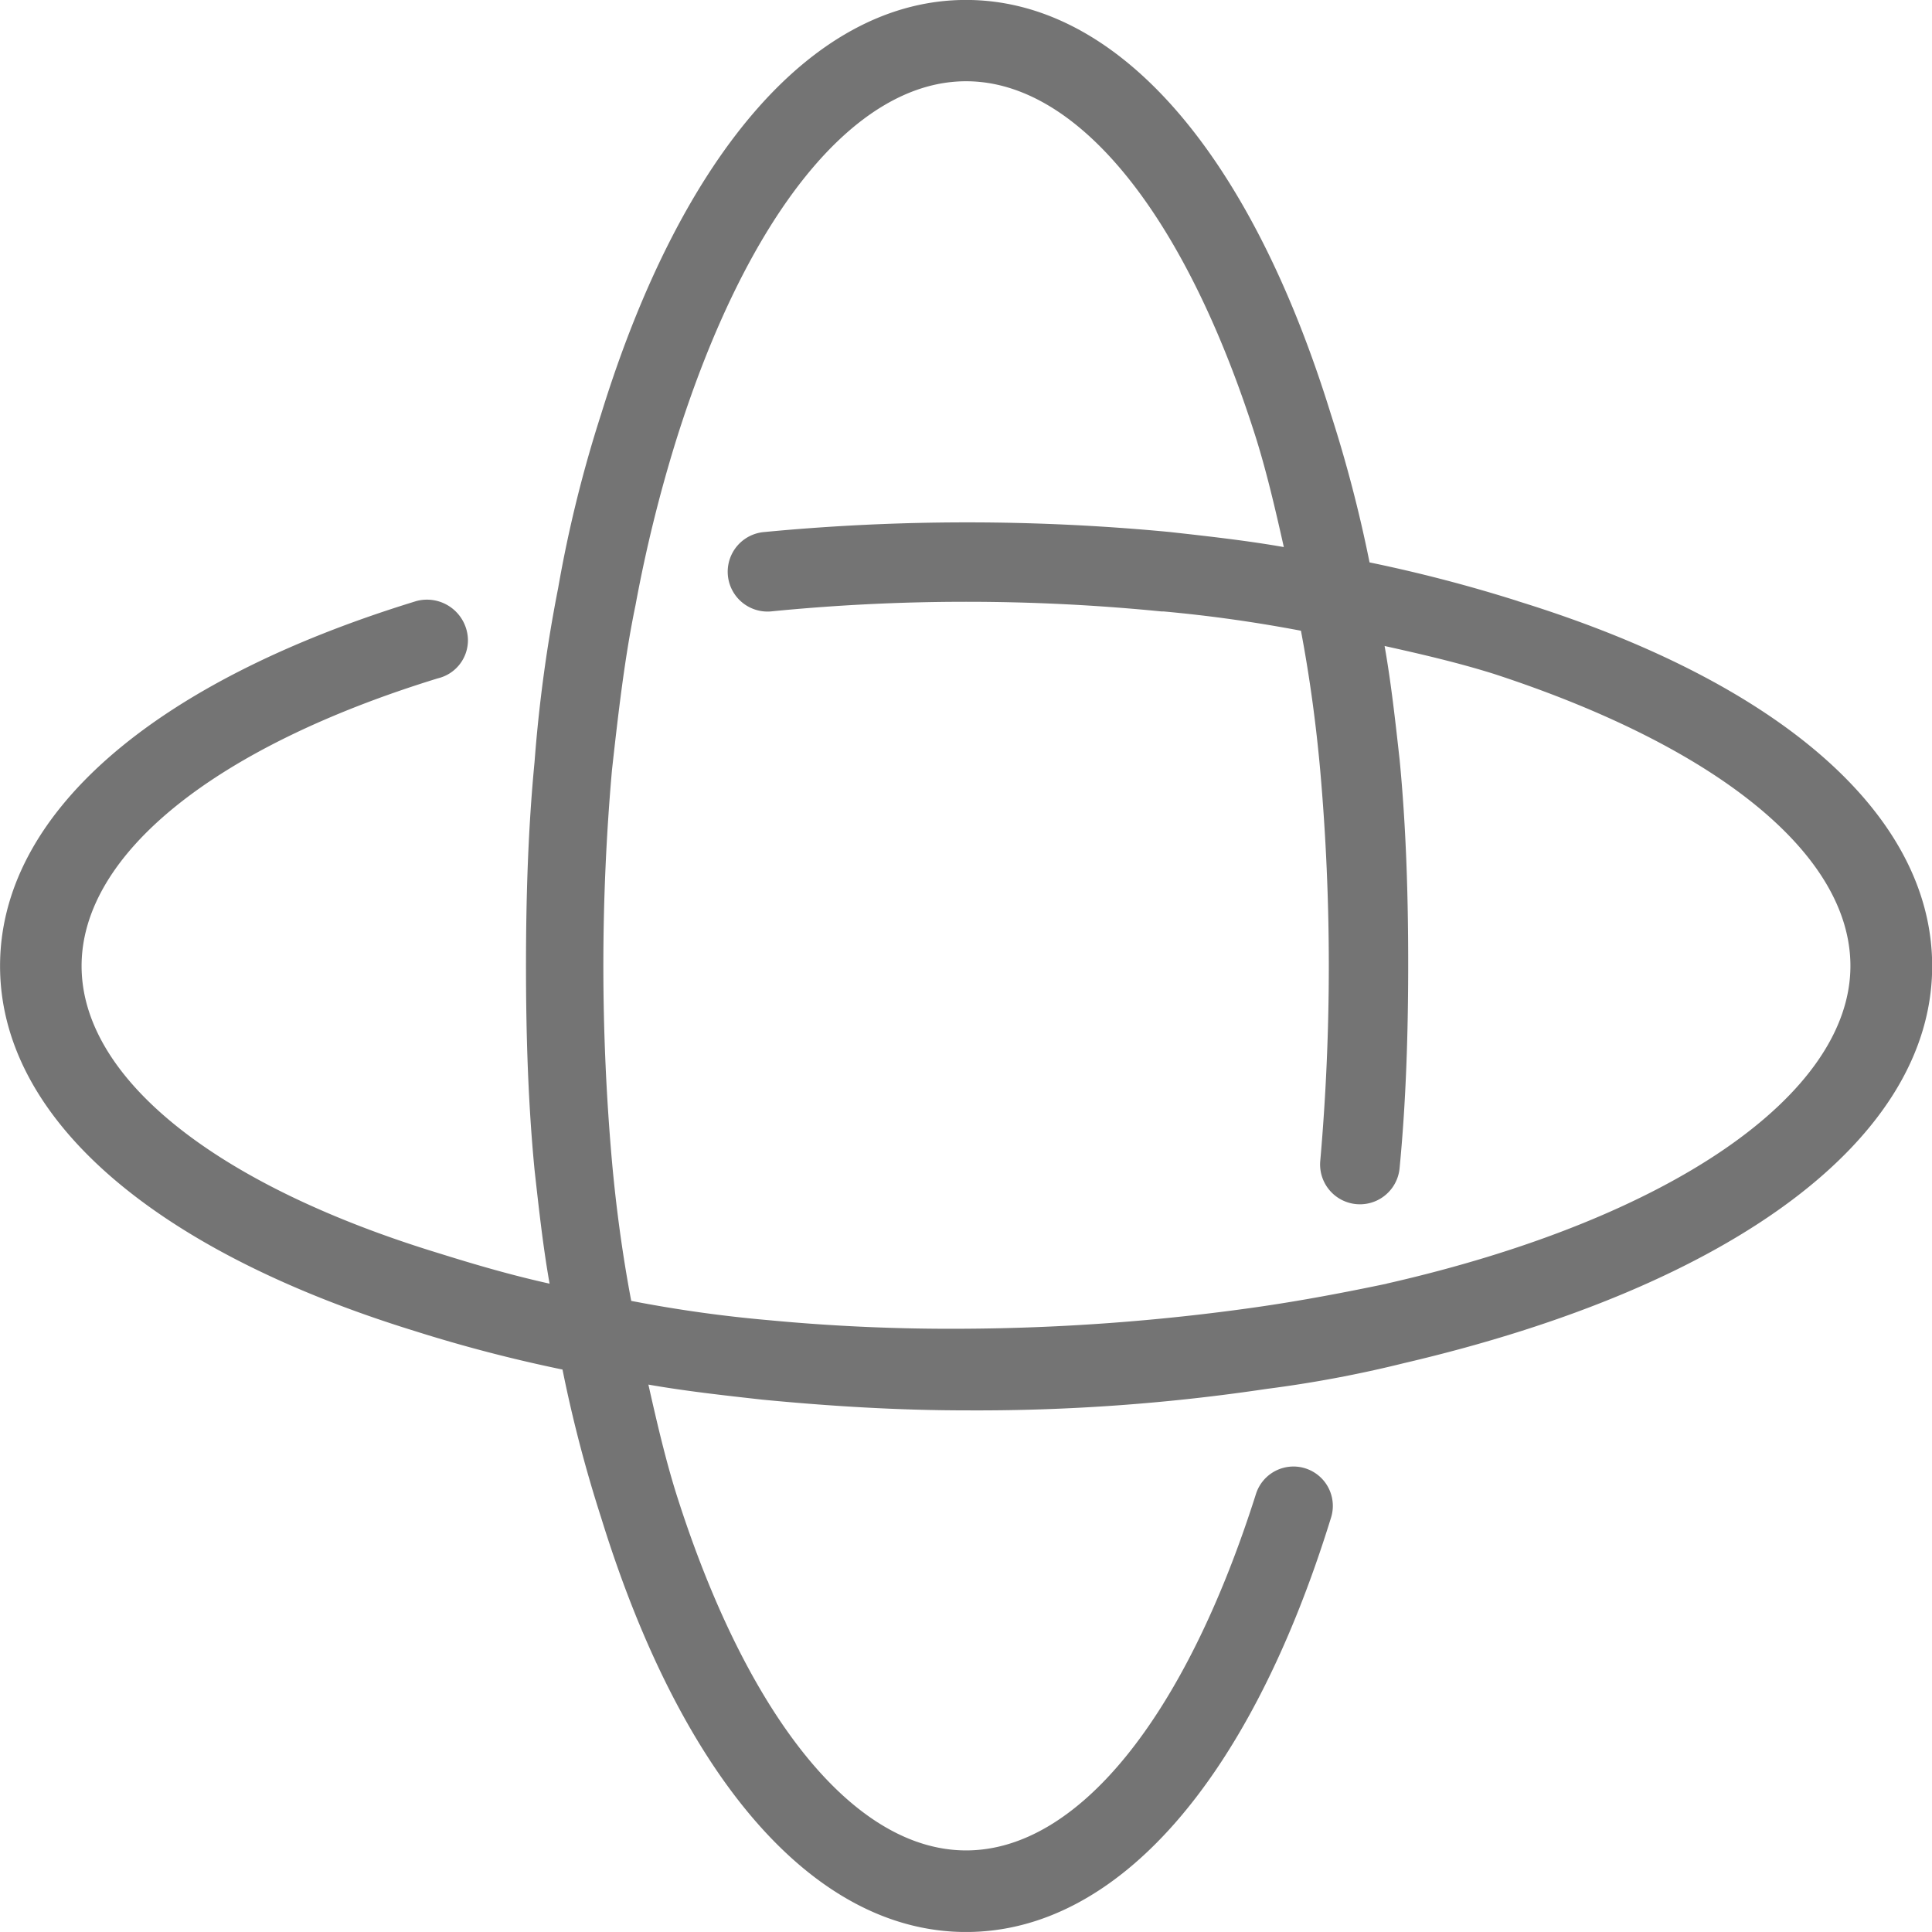 <svg xmlns="http://www.w3.org/2000/svg" width="34.549" height="34.548" viewBox="0 0 34.549 34.548"><g transform="translate(-97.999 -28.001)"><path d="M125.139,38.749a26.573,26.573,0,0,0-2.649-.691,24.224,24.224,0,0,0-.691-2.649C120.341,30.688,117.961,28,115.274,28s-5.067,2.687-6.526,7.409a23.021,23.021,0,0,0-.768,3.109,26.394,26.394,0,0,0-.422,3.109c-.115,1.19-.153,2.418-.153,3.647s.038,2.457.153,3.647c.077.691.153,1.382.269,2.035-.691-.153-1.344-.345-1.958-.537-4.031-1.228-6.411-3.147-6.411-5.144s2.38-3.916,6.372-5.144a.7.7,0,0,0,.537-.691.733.733,0,0,0-.921-.691C100.687,40.208,98,42.588,98,45.275s2.687,5.067,7.409,6.526a26.574,26.574,0,0,0,2.649.691,24.224,24.224,0,0,0,.691,2.649c1.459,4.722,3.839,7.409,6.526,7.409s5.067-2.687,6.526-7.409a.7.7,0,1,0-1.343-.422c-1.267,3.992-3.186,6.372-5.182,6.372s-3.916-2.38-5.182-6.372c-.192-.614-.345-1.267-.5-1.958.653.115,1.344.192,2.035.269,1.19.115,2.418.192,3.647.192a35.057,35.057,0,0,0,5.374-.384,21.585,21.585,0,0,0,2.457-.461c5.912-1.382,9.444-4.031,9.444-7.1,0-2.687-2.687-5.067-7.409-6.526ZM122.8,50.956c-.729.153-1.535.307-2.342.422a38.4,38.4,0,0,1-5.221.384,34.438,34.438,0,0,1-3.493-.153,23.717,23.717,0,0,1-2.457-.345c-.153-.806-.269-1.651-.345-2.5a39.841,39.841,0,0,1,0-6.987c.115-1.037.23-2.035.422-2.956a25.605,25.605,0,0,1,.729-2.956c1.267-4.031,3.186-6.411,5.182-6.411s3.916,2.38,5.182,6.372c.192.614.345,1.267.5,1.958-.653-.115-1.344-.192-2.035-.269a38.182,38.182,0,0,0-7.255,0,.712.712,0,0,0,.115,1.42,35.413,35.413,0,0,1,6.986,0h.038c.845.077,1.65.192,2.457.345.153.806.269,1.651.345,2.5a39.843,39.843,0,0,1,0,6.987.712.712,0,0,0,1.42.115c.115-1.19.153-2.418.153-3.647s-.038-2.457-.153-3.647c-.077-.691-.153-1.382-.269-2.035.691.153,1.344.307,1.958.5,3.992,1.305,6.372,3.225,6.372,5.221,0,2.3-3.224,4.53-8.292,5.681Z" fill="#747474"/></g></svg>